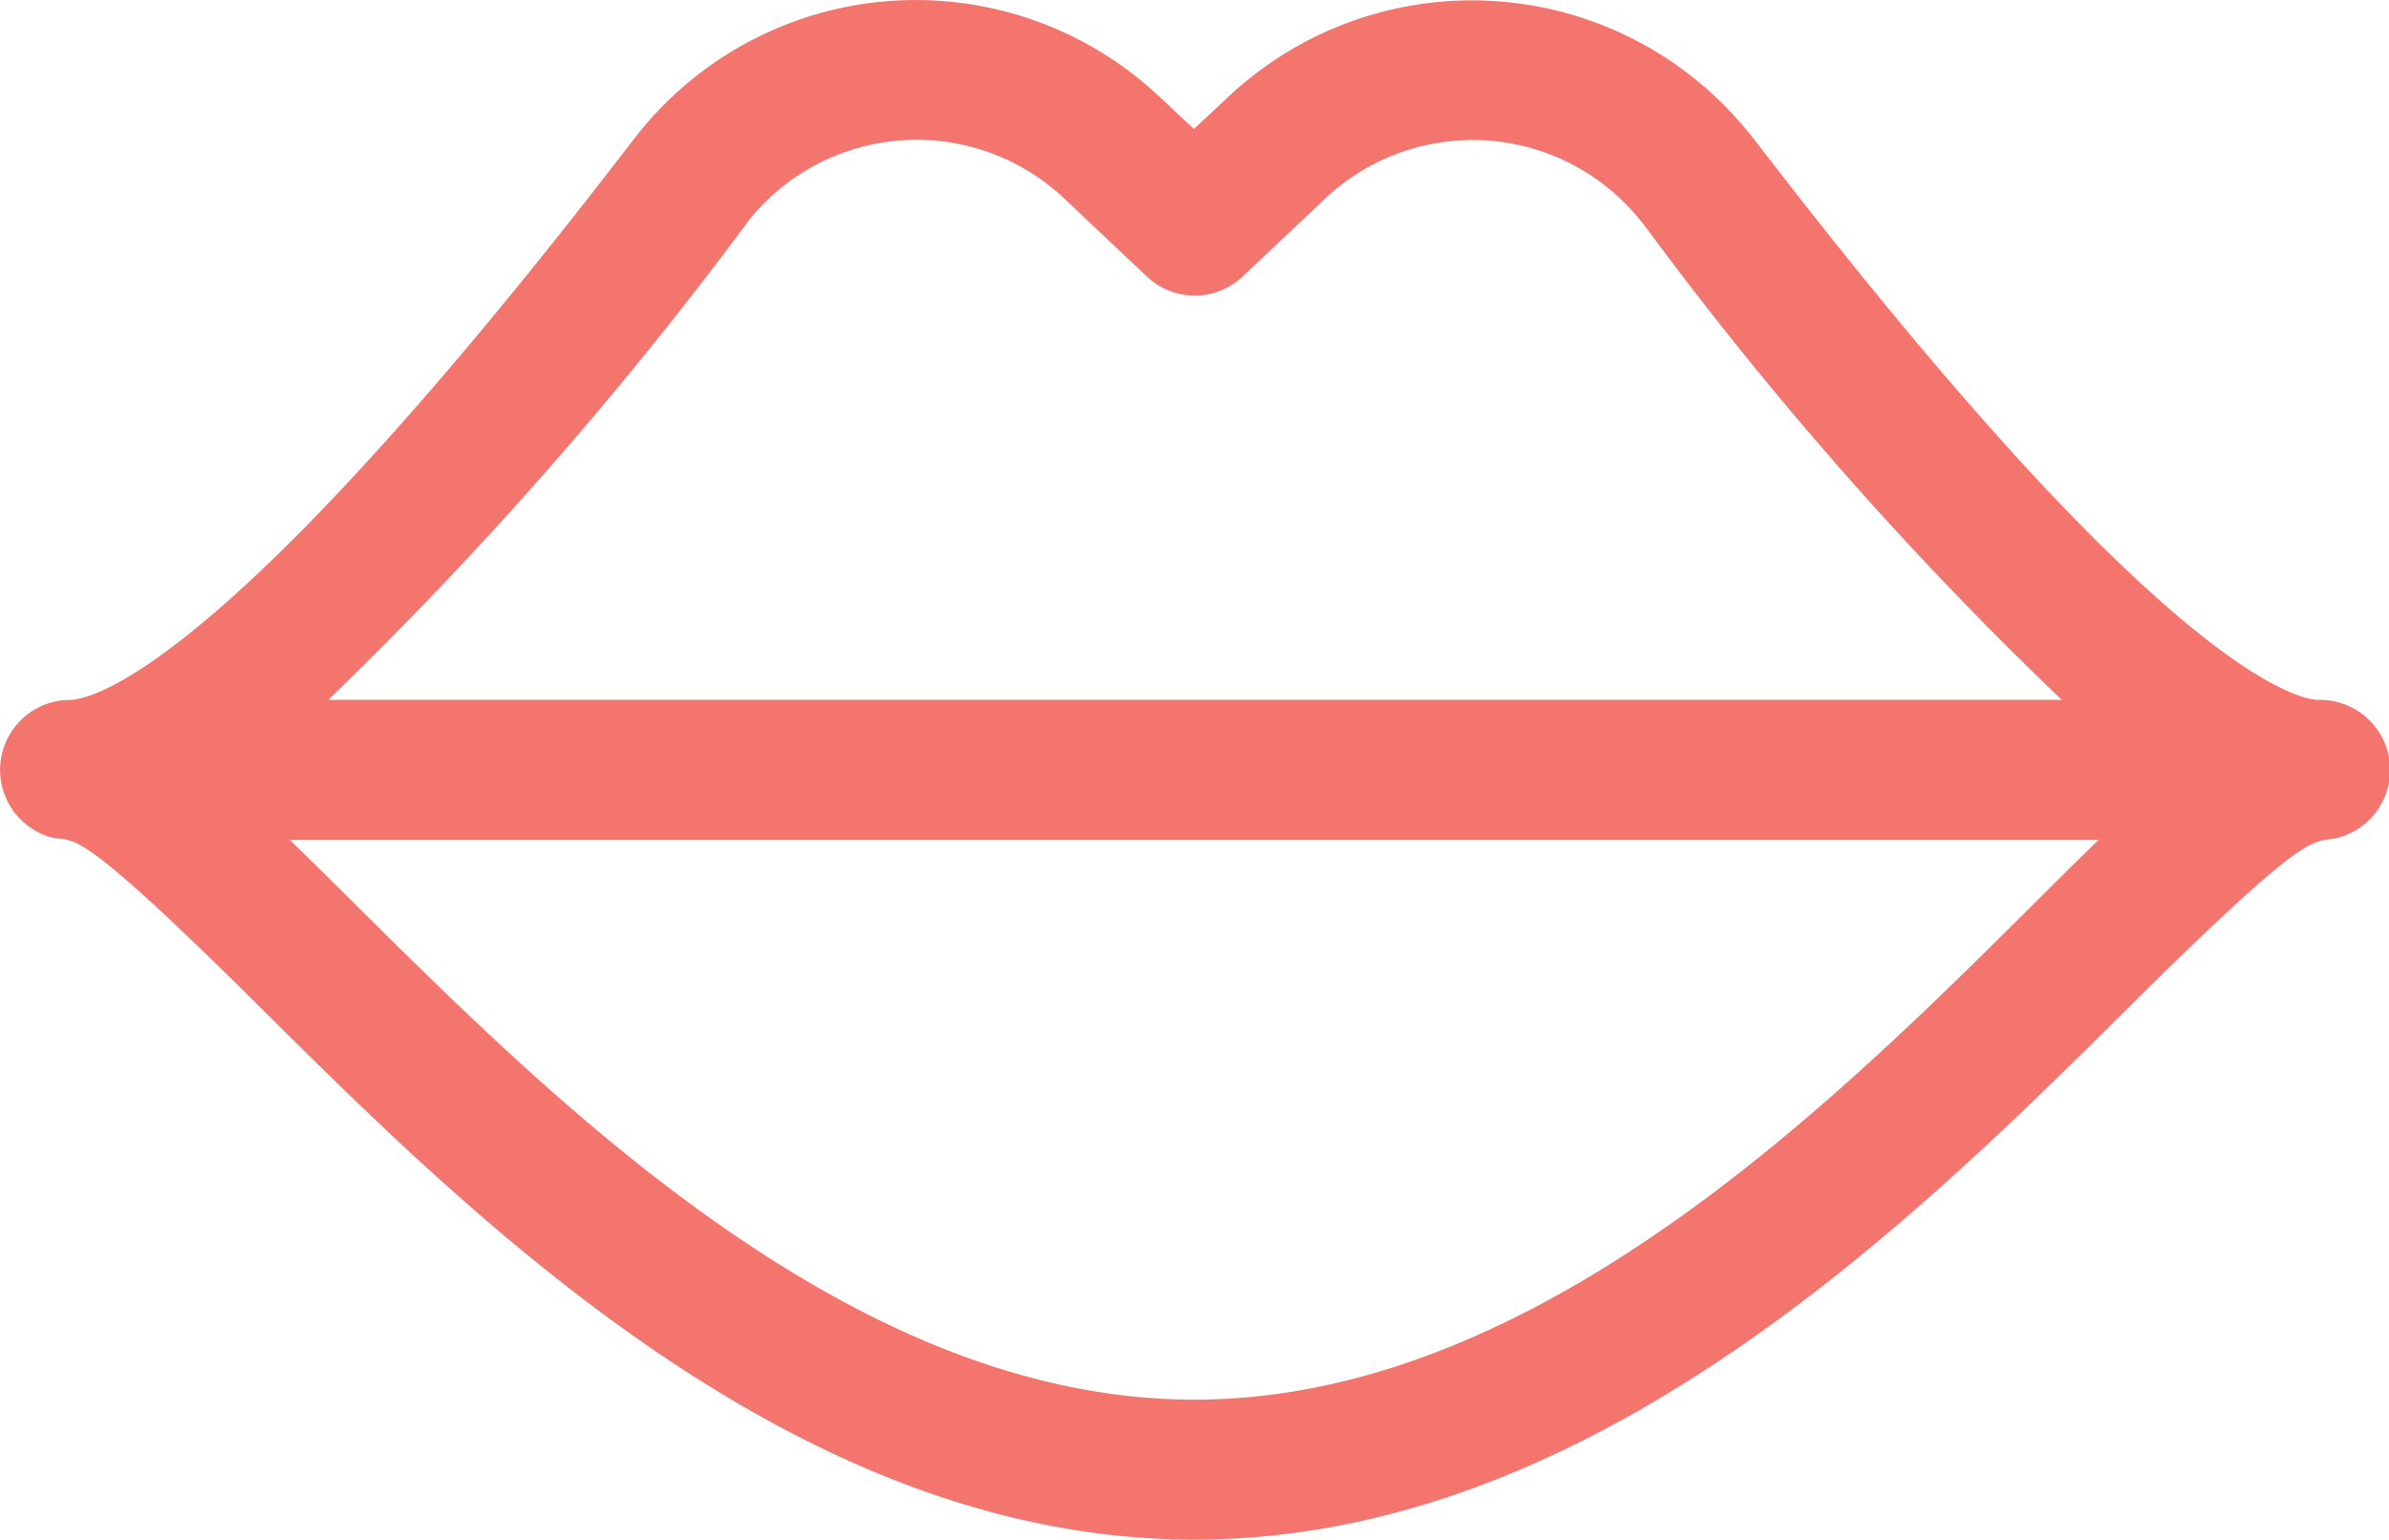 <svg xmlns="http://www.w3.org/2000/svg" width="31.725" height="20.451" viewBox="0 0 31.725 20.451">
  <path id="ic-mouth" d="M1218.063,1180.43c-5.05,0-9.375-4.889-12.014-7.436h24.022C1227.45,1175.535,1223.113,1180.43,1218.063,1180.43Zm-5.942-15.633a2.855,2.855,0,0,1,4.2-.335l1.109,1.047a.924.924,0,0,0,1.276,0l1.109-1.047a2.855,2.855,0,0,1,4.195.335l.031.037a48.676,48.676,0,0,0,5.54,6.3h-23.019A51.307,51.307,0,0,0,1212.121,1164.8Zm20.875,6.338c-.167,0-1.146-.142-3.755-2.943-1.58-1.7-3.092-3.656-3.736-4.492l-.031-.037a4.723,4.723,0,0,0-6.946-.552l-.471.44-.471-.44a4.717,4.717,0,0,0-6.977.589c-.644.836-2.156,2.794-3.736,4.492-2.6,2.8-3.576,2.943-3.743,2.943a.93.93,0,0,0-.452,1.741c.626.348.043-.576,2.986,2.349,2.832,2.813,7.114,7.064,12.4,7.064s9.567-4.251,12.4-7.064c2.739-2.72,2.392-2.082,2.906-2.3A.931.931,0,0,0,1233,1171.135Z" transform="translate(-1202.202 -1161.838)" fill="#f3756e"/>
</svg>
